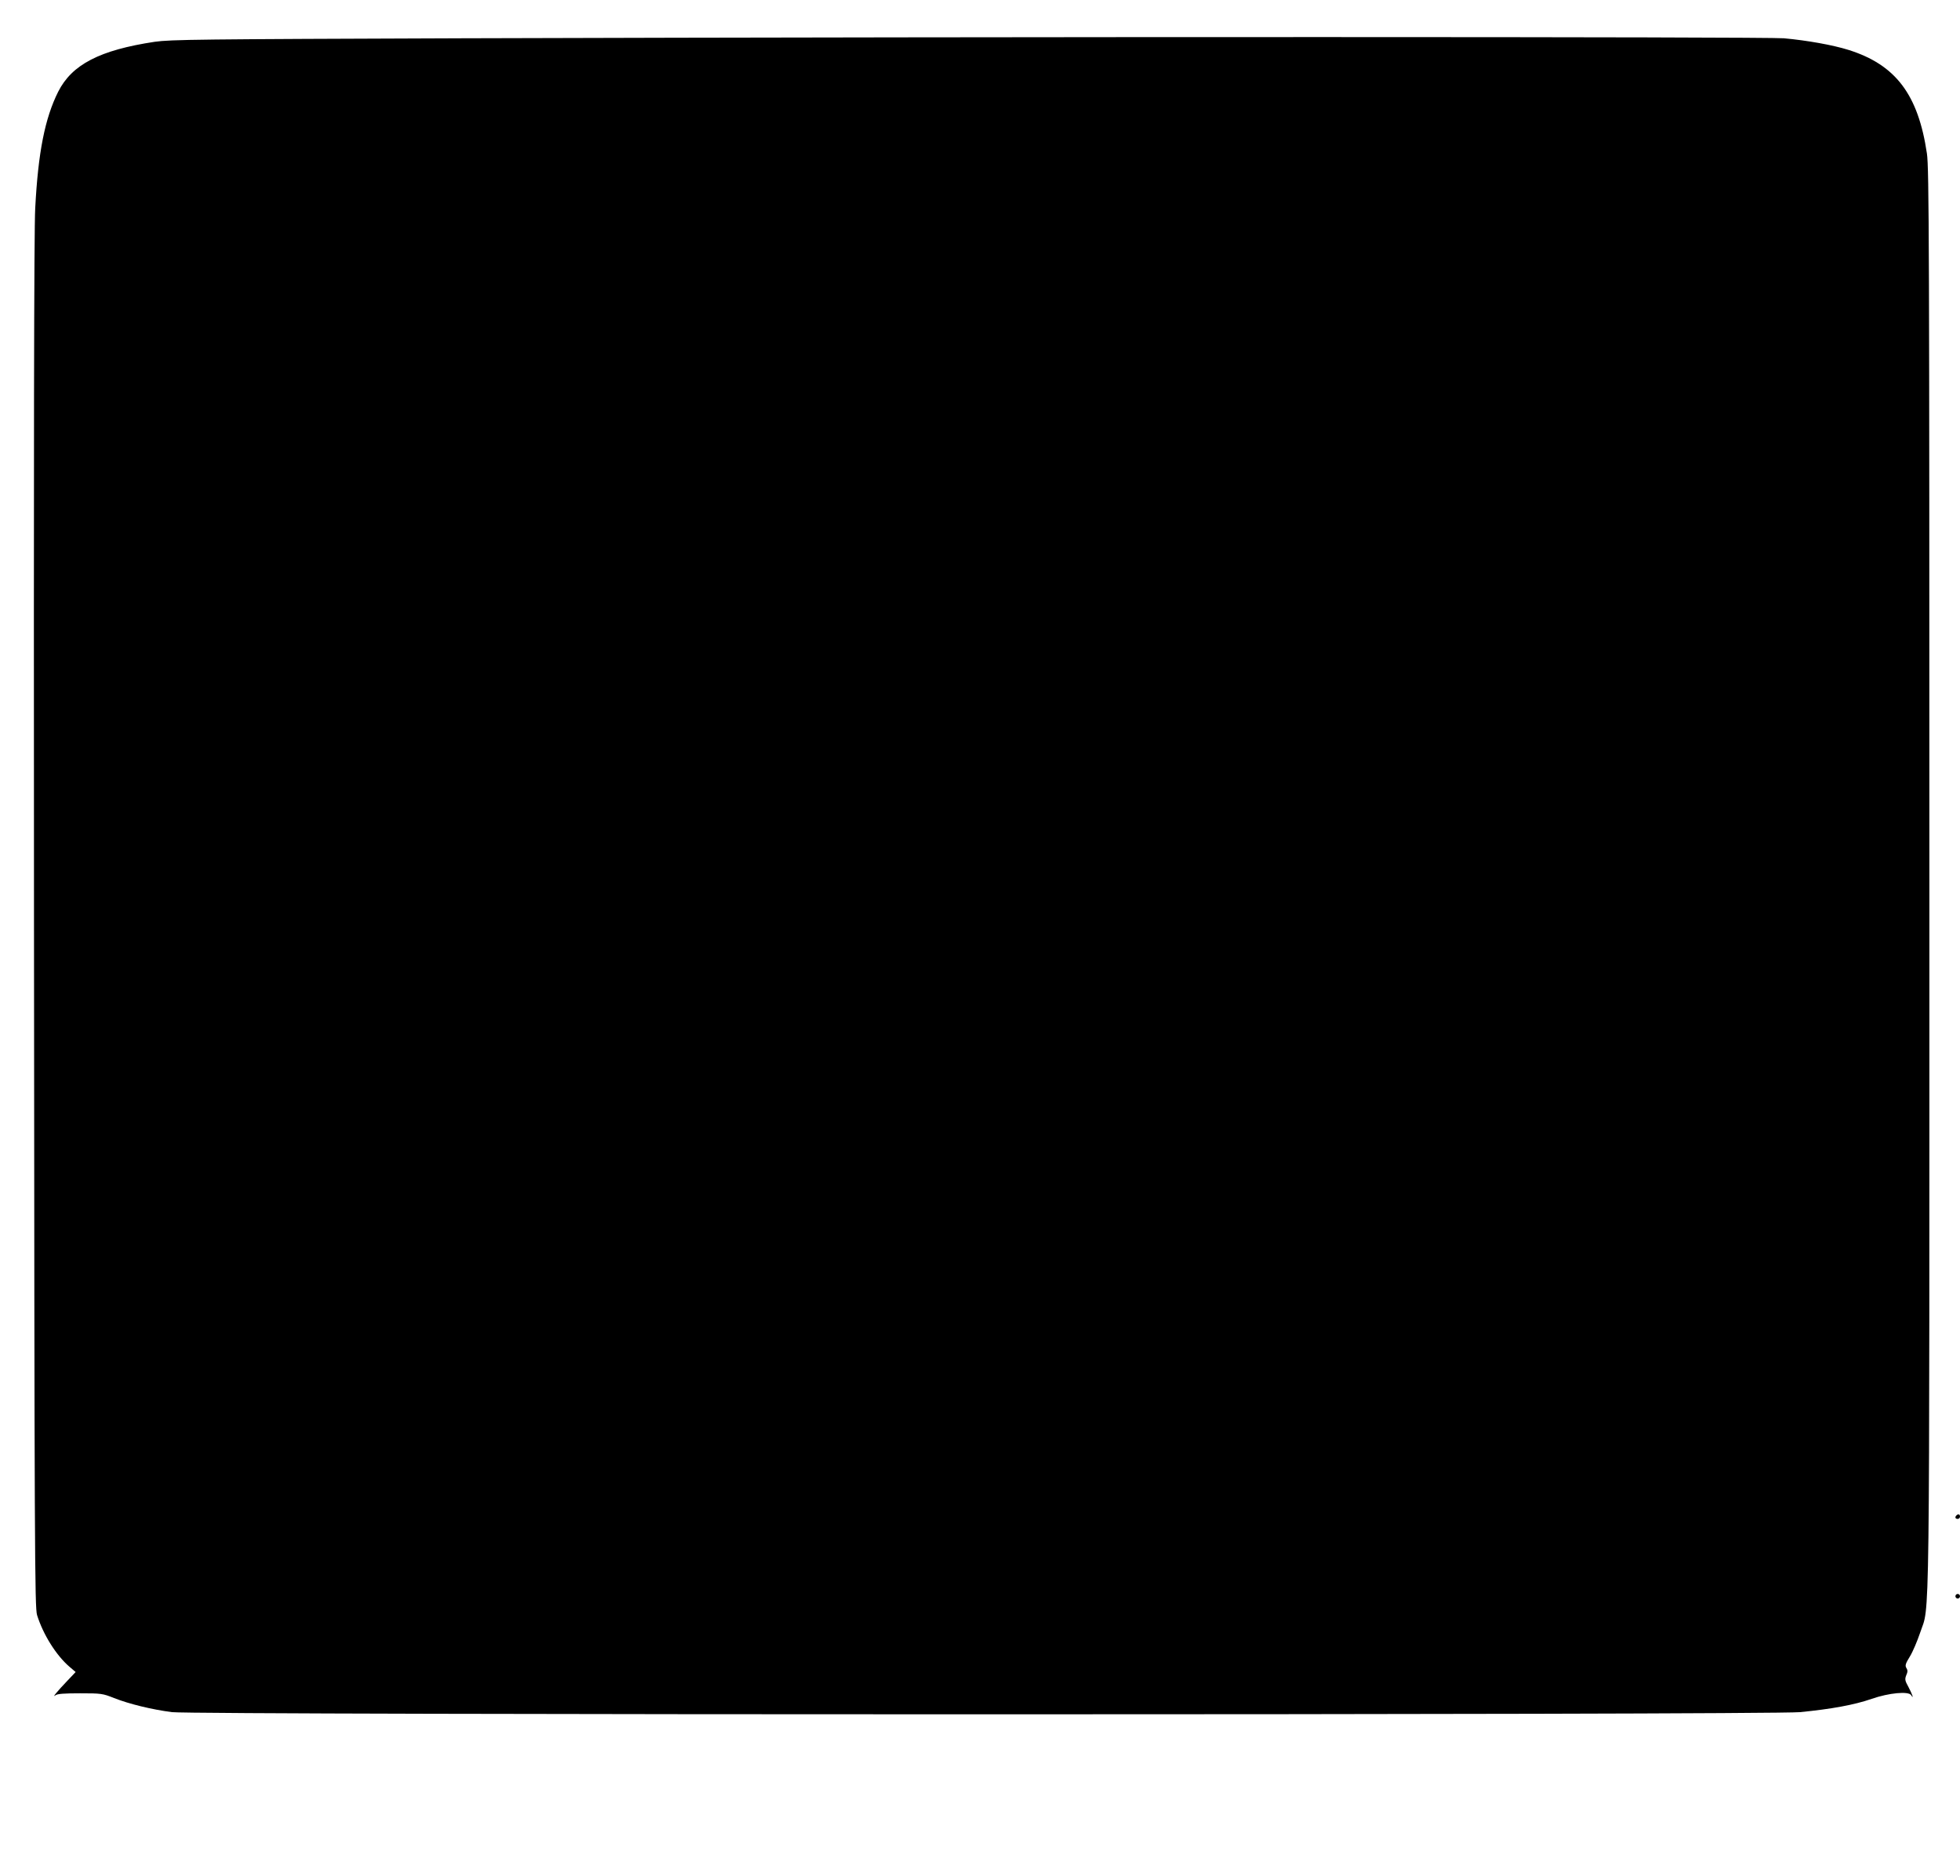  <svg version="1.0" xmlns="http://www.w3.org/2000/svg"
 width="1280pt" height="1225pt" viewBox="0 0 1280 1225"
 preserveAspectRatio="xMidYMid meet"><g transform="translate(0,1225) scale(0.1,-0.1)"
fill="#000000" stroke="none">
<path d="M3020 12000 c-1726 -6 -1905 -8 -2010 -23 -358 -54 -540 -148 -630
-326 -87 -174 -131 -396 -150 -761 -8 -142 -10 -1577 -8 -4670 3 -4118 5
-4469 20 -4518 40 -128 125 -263 211 -337 l41 -35 -55 -58 c-65 -68 -102 -113
-77 -94 12 10 58 13 161 13 137 0 147 -1 222 -31 99 -39 247 -75 378 -92 152
-19 10427 -19 10632 0 204 20 354 47 469 87 112 39 240 51 257 24 20 -32 7 7
-17 52 -24 43 -25 52 -15 78 10 22 10 33 1 47 -10 16 -6 29 23 76 19 31 48
100 66 153 65 198 61 -172 61 4924 0 4134 -2 4645 -16 4738 -57 386 -204 580
-512 677 -102 32 -269 62 -422 76 -121 10 -5020 11 -8630 0z"/>
<path d="M12777 2353 c-12 -11 -8 -23 8 -23 8 0 15 7 15 15 0 16 -12 20 -23 8z"/>
<path d="M12770 1825 c0 -8 7 -15 15 -15 8 0 15 7 15 15 0 8 -7 15 -15 15 -8
0 -15 -7 -15 -15z"/>
</g>
</svg>

